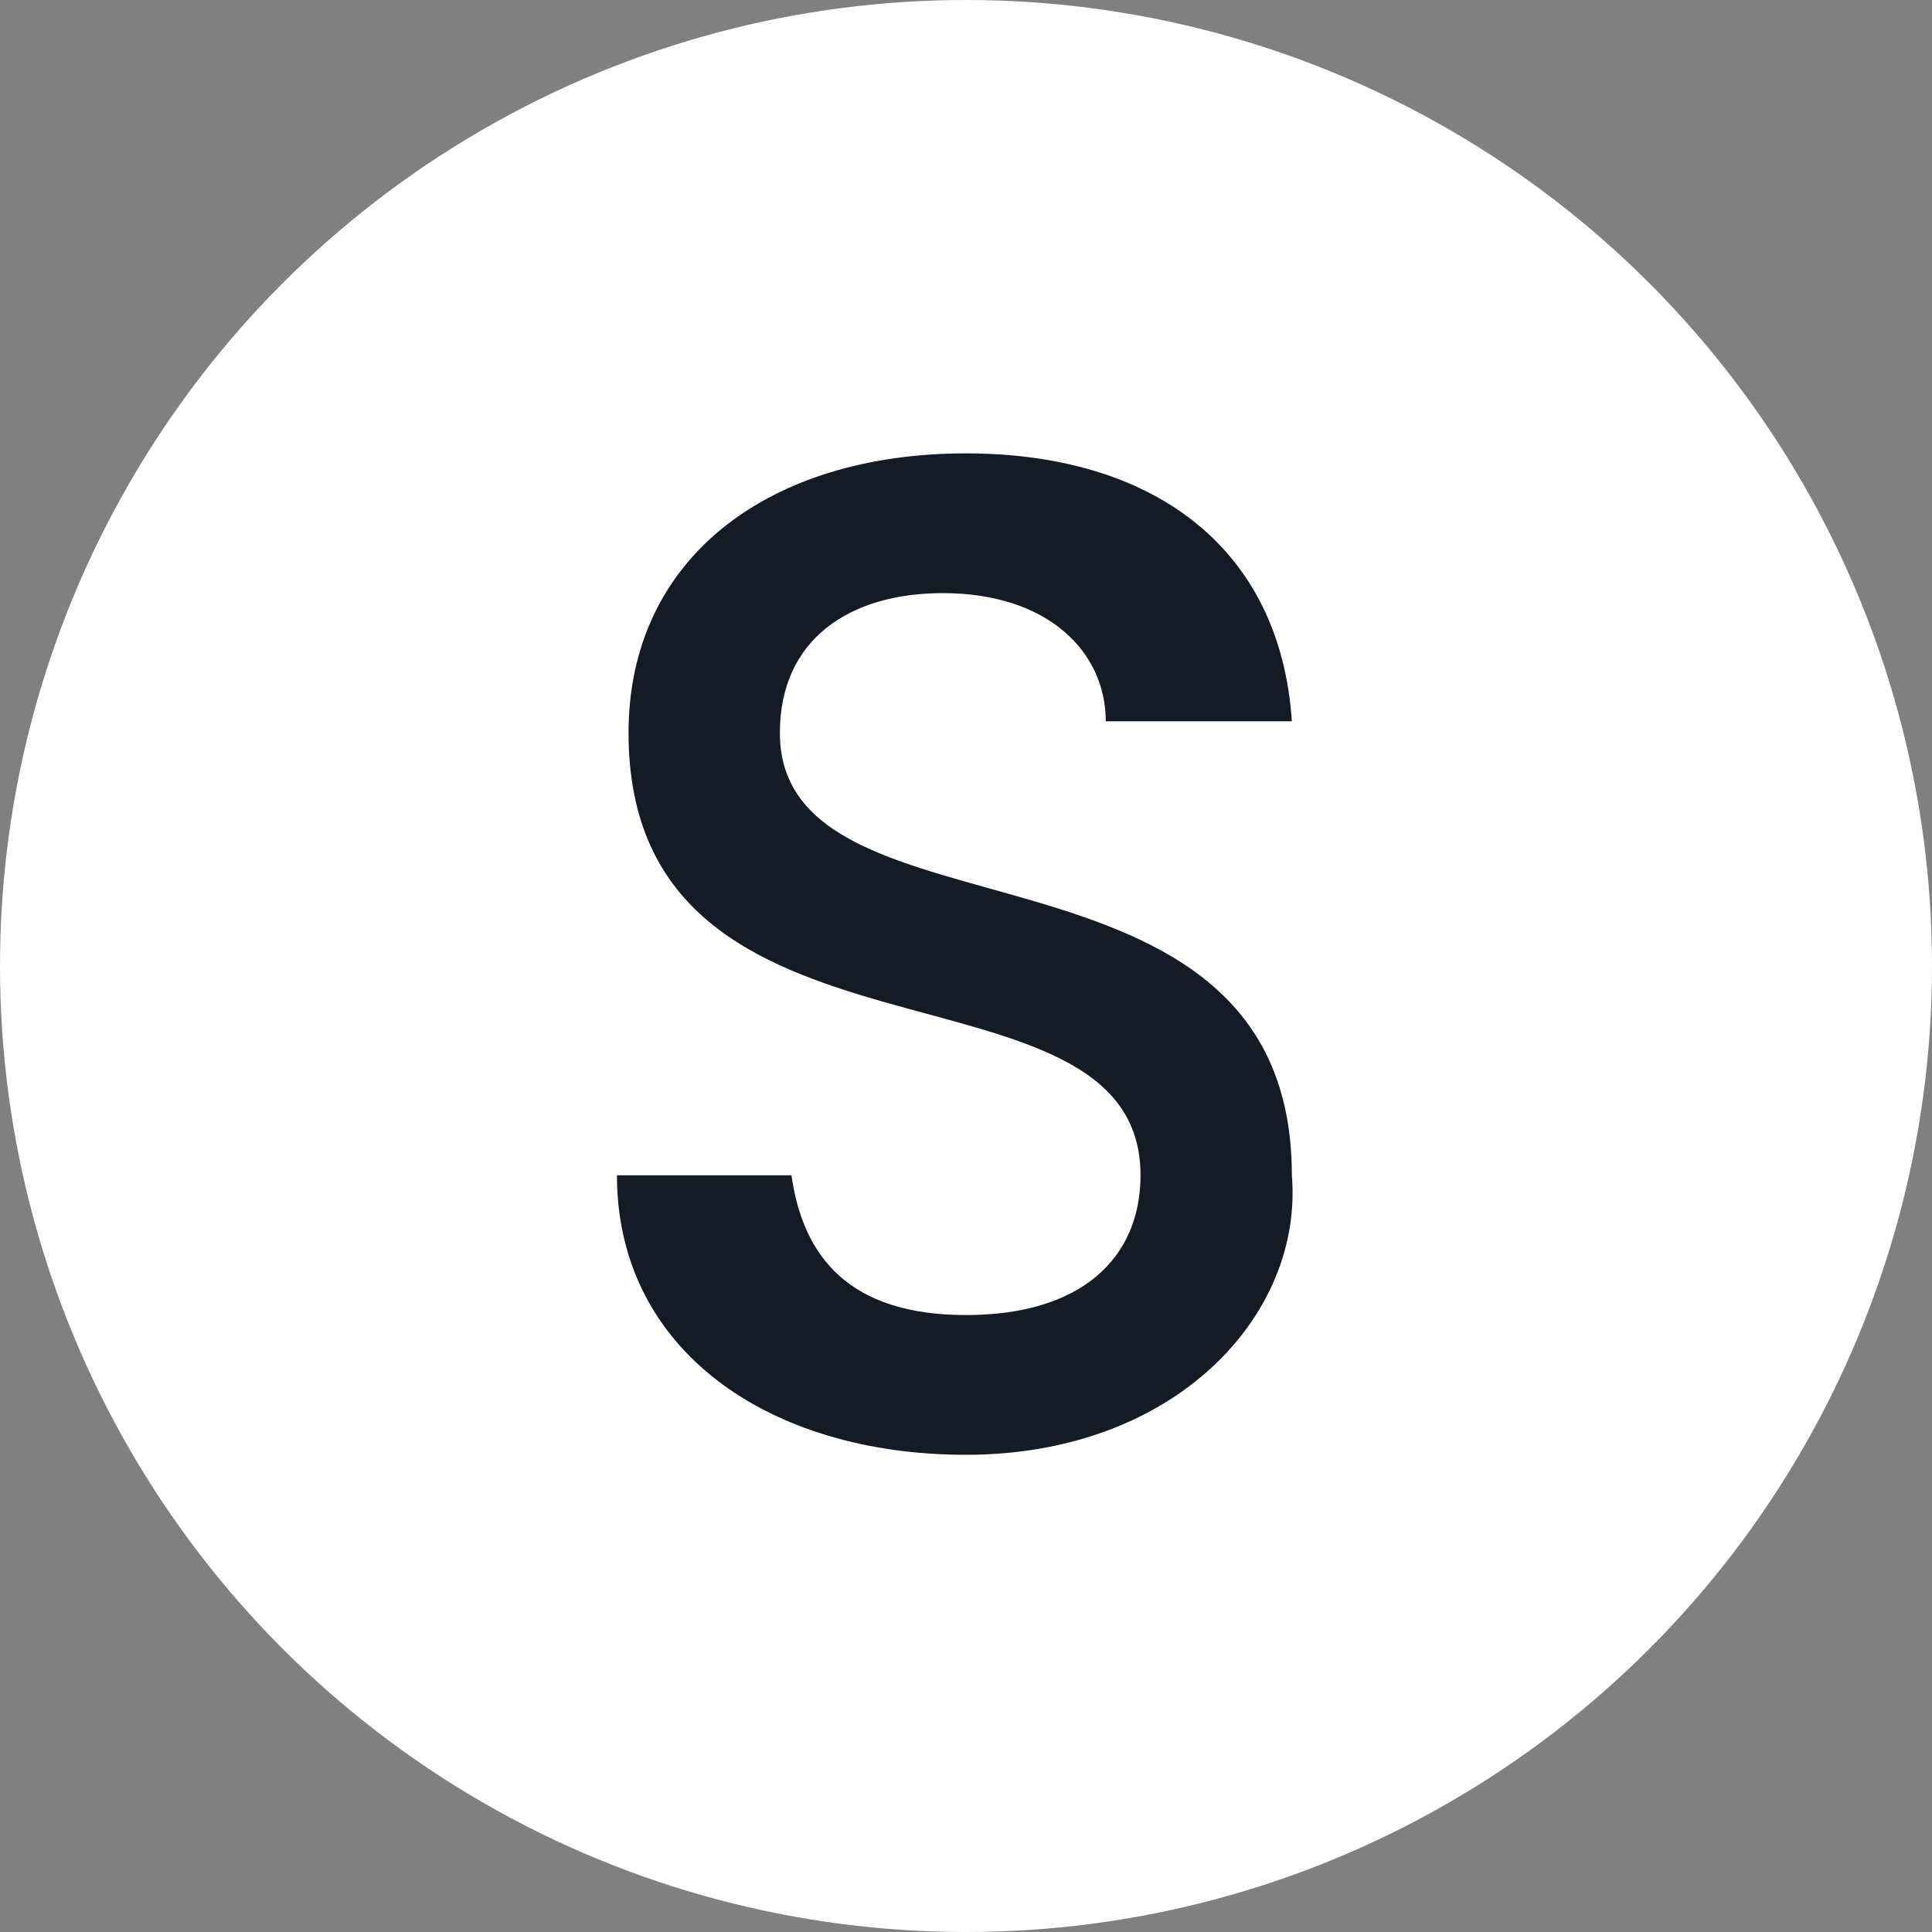 <?xml version="1.0" encoding="utf-8"?>
<!-- Generator: Adobe Illustrator 22.1.0, SVG Export Plug-In . SVG Version: 6.00 Build 0)  -->
<svg version="1.1" id="Layer_1" xmlns="http://www.w3.org/2000/svg" xmlns:xlink="http://www.w3.org/1999/xlink" x="0px" y="0px"
	 viewBox="0 0 300 300" style="enable-background:new 0 0 300 300;" xml:space="preserve">
<rect x="0" y="0" width="300" height="300" fill="#808080" stroke="none"/>
<style type="text/css">
	.st0{fill:#FFFFFF;}
	.st1{fill:#151B26;}
</style>
<circle class="st0" cx="150" cy="150" r="150"/>
<g>
	<path class="st1" d="M150,225.9c-30.7,0-54.2-16.3-54.2-43.4h27.1c1.8,12.7,9,21.7,27.1,21.7s27.1-9,27.1-21.7
		c0-36.1-79.5-12.7-79.5-68.7c0-27.1,21.7-43.4,52.4-43.4c28.9,0,48.8,14.5,50.6,41.6h-28.9c0-10.8-9-19.9-25.3-19.9
		c-14.5,0-25.3,7.2-25.3,21.7c0,34.3,79.5,12.7,79.5,68.7C202.4,204.2,182.5,225.9,150,225.9z"/>
</g>
</svg>
